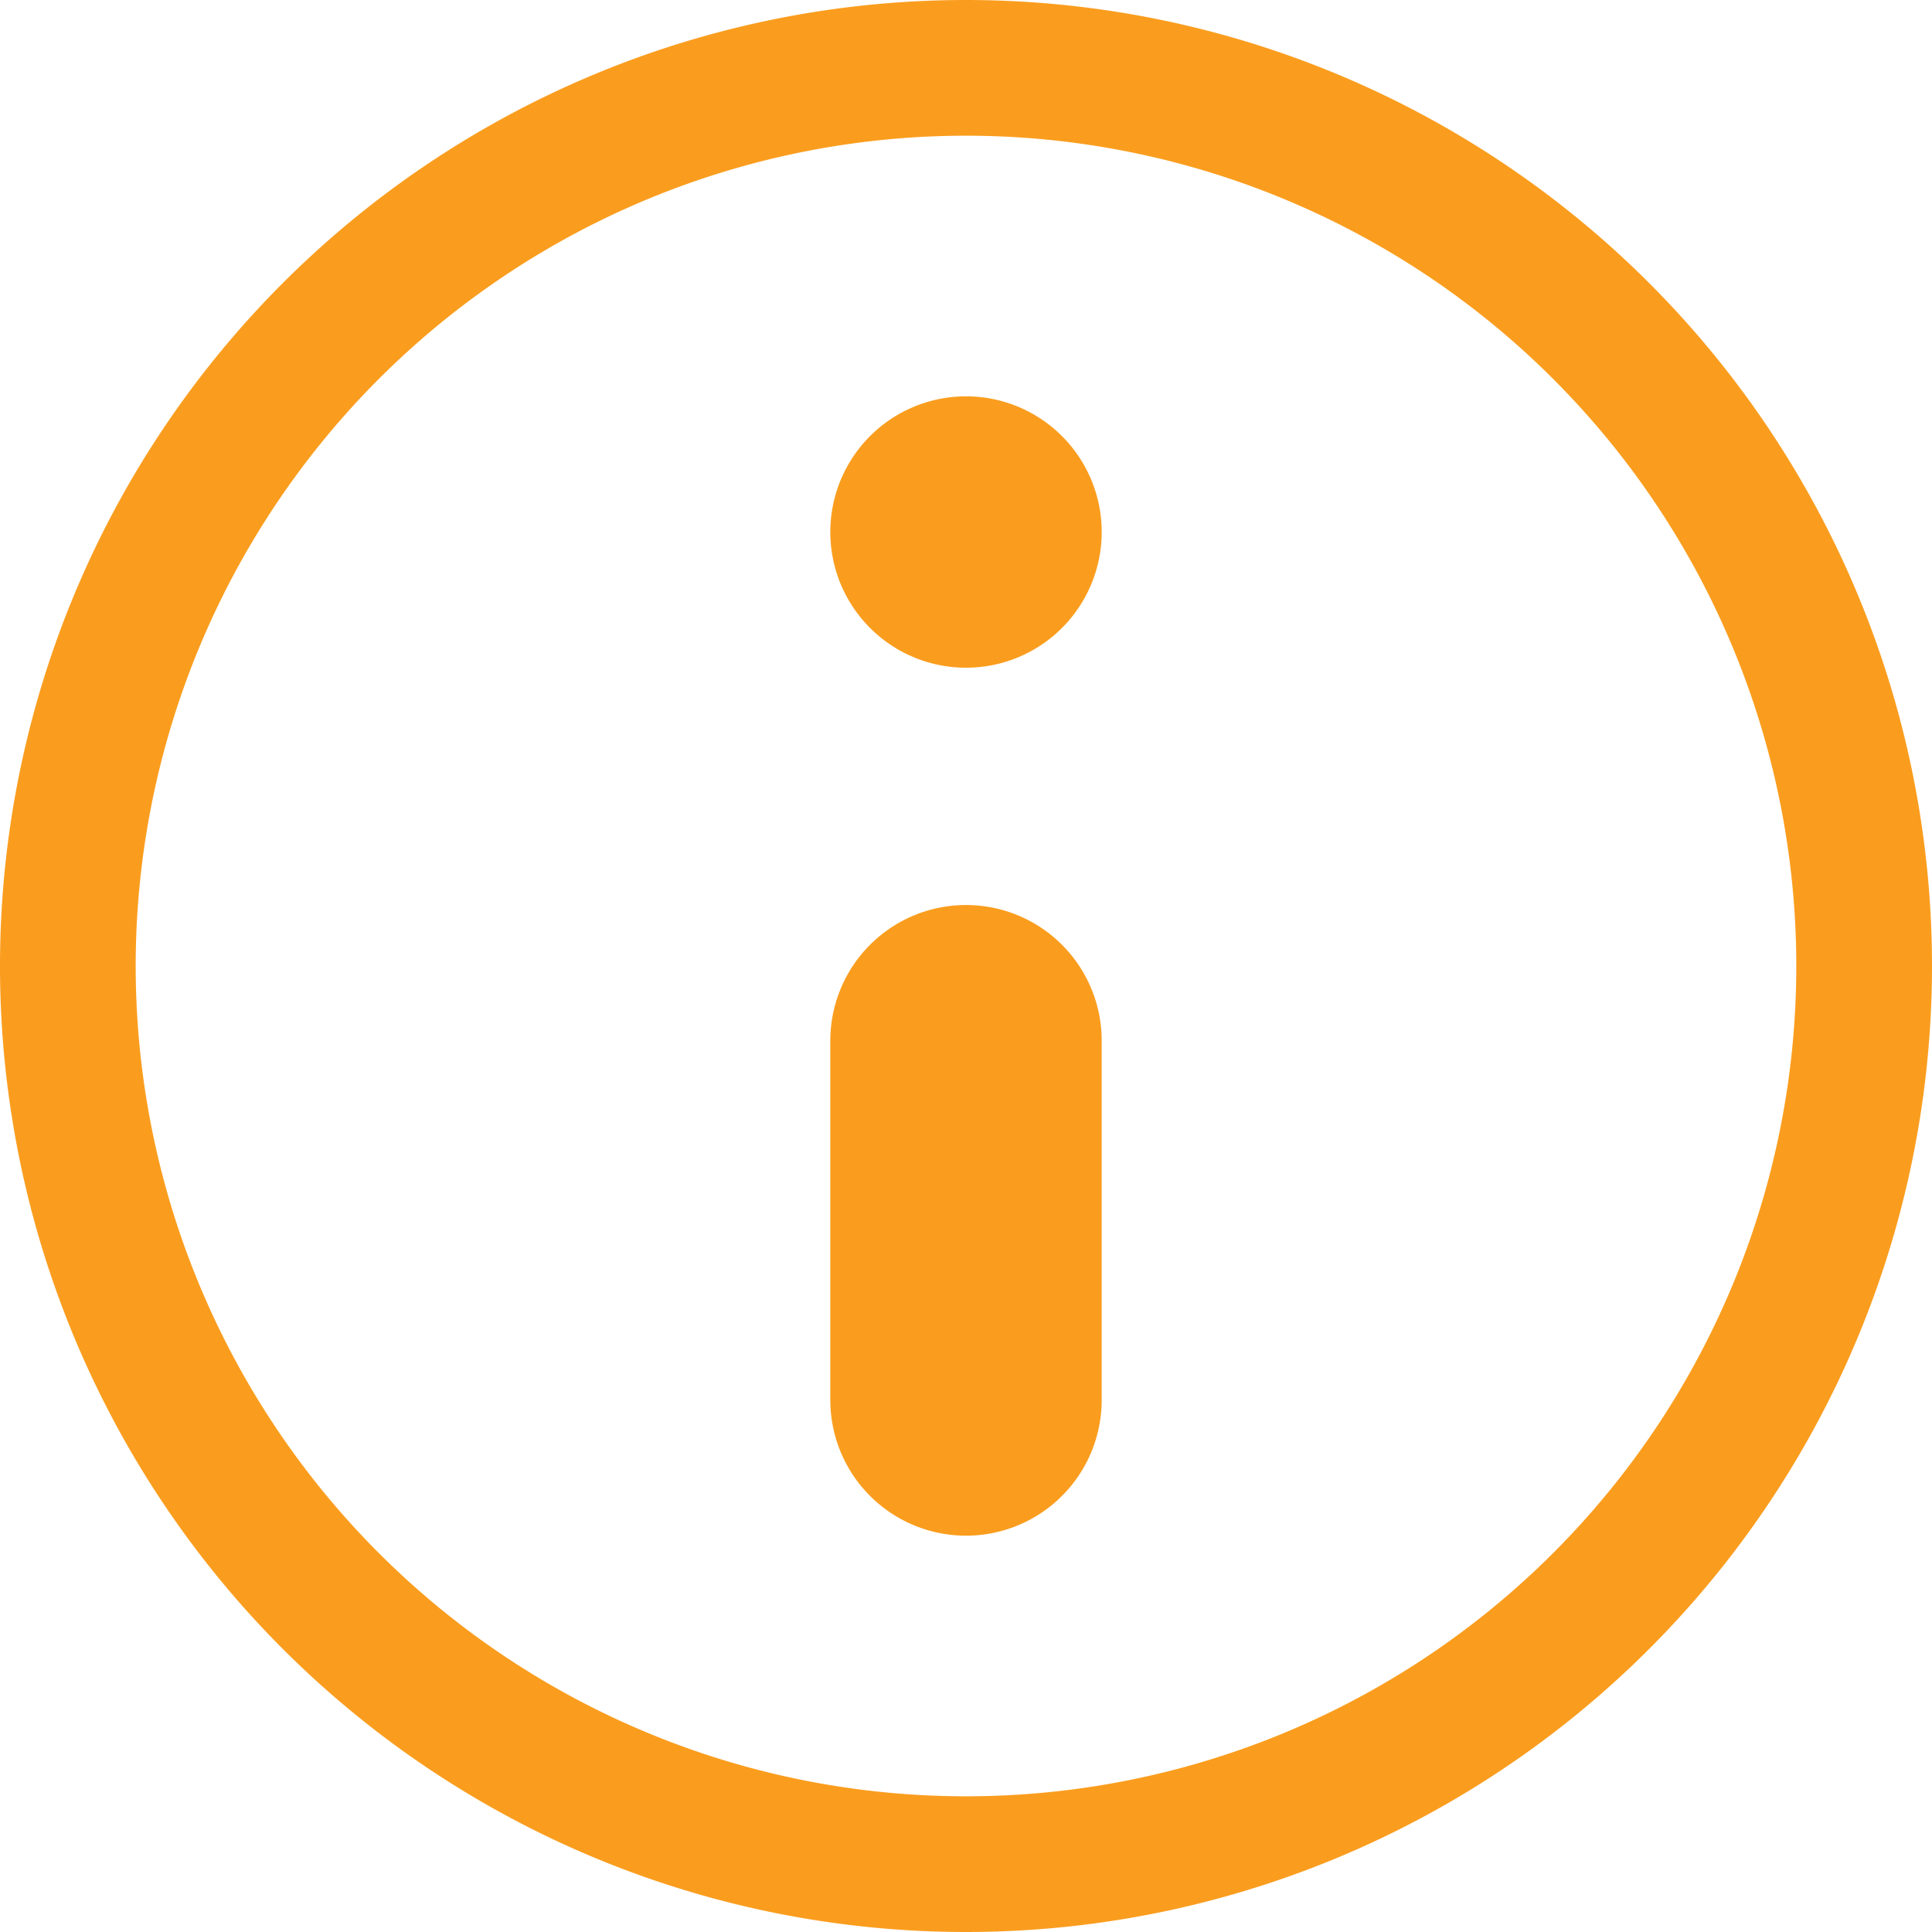 <svg xmlns="http://www.w3.org/2000/svg" width="28.474" height="28.474" viewBox="0 0 28.474 28.474">
  <g id="Icon_feather-info" data-name="Icon feather-info" transform="translate(1 1)">
    <path id="Path_466" data-name="Path 466" d="M29.474,16.237A13.237,13.237,0,1,1,16.237,3,13.237,13.237,0,0,1,29.474,16.237Z" transform="translate(-3 -3)" fill="none" stroke="#fa9d1e" stroke-linecap="round" stroke-linejoin="round" stroke-width="2"/>
    <path id="Path_467" data-name="Path 467" d="M18,23.295V18" transform="translate(-4.763 -3.662)" fill="none" stroke="#fa9d1e" stroke-linecap="round" stroke-linejoin="round" stroke-width="4"/>
    <path id="Path_468" data-name="Path 468" d="M18,12h0" transform="translate(-4.763 -5.159)" fill="none" stroke="#fa9d1e" stroke-linecap="round" stroke-linejoin="round" stroke-width="4"/>
  </g>
</svg>
